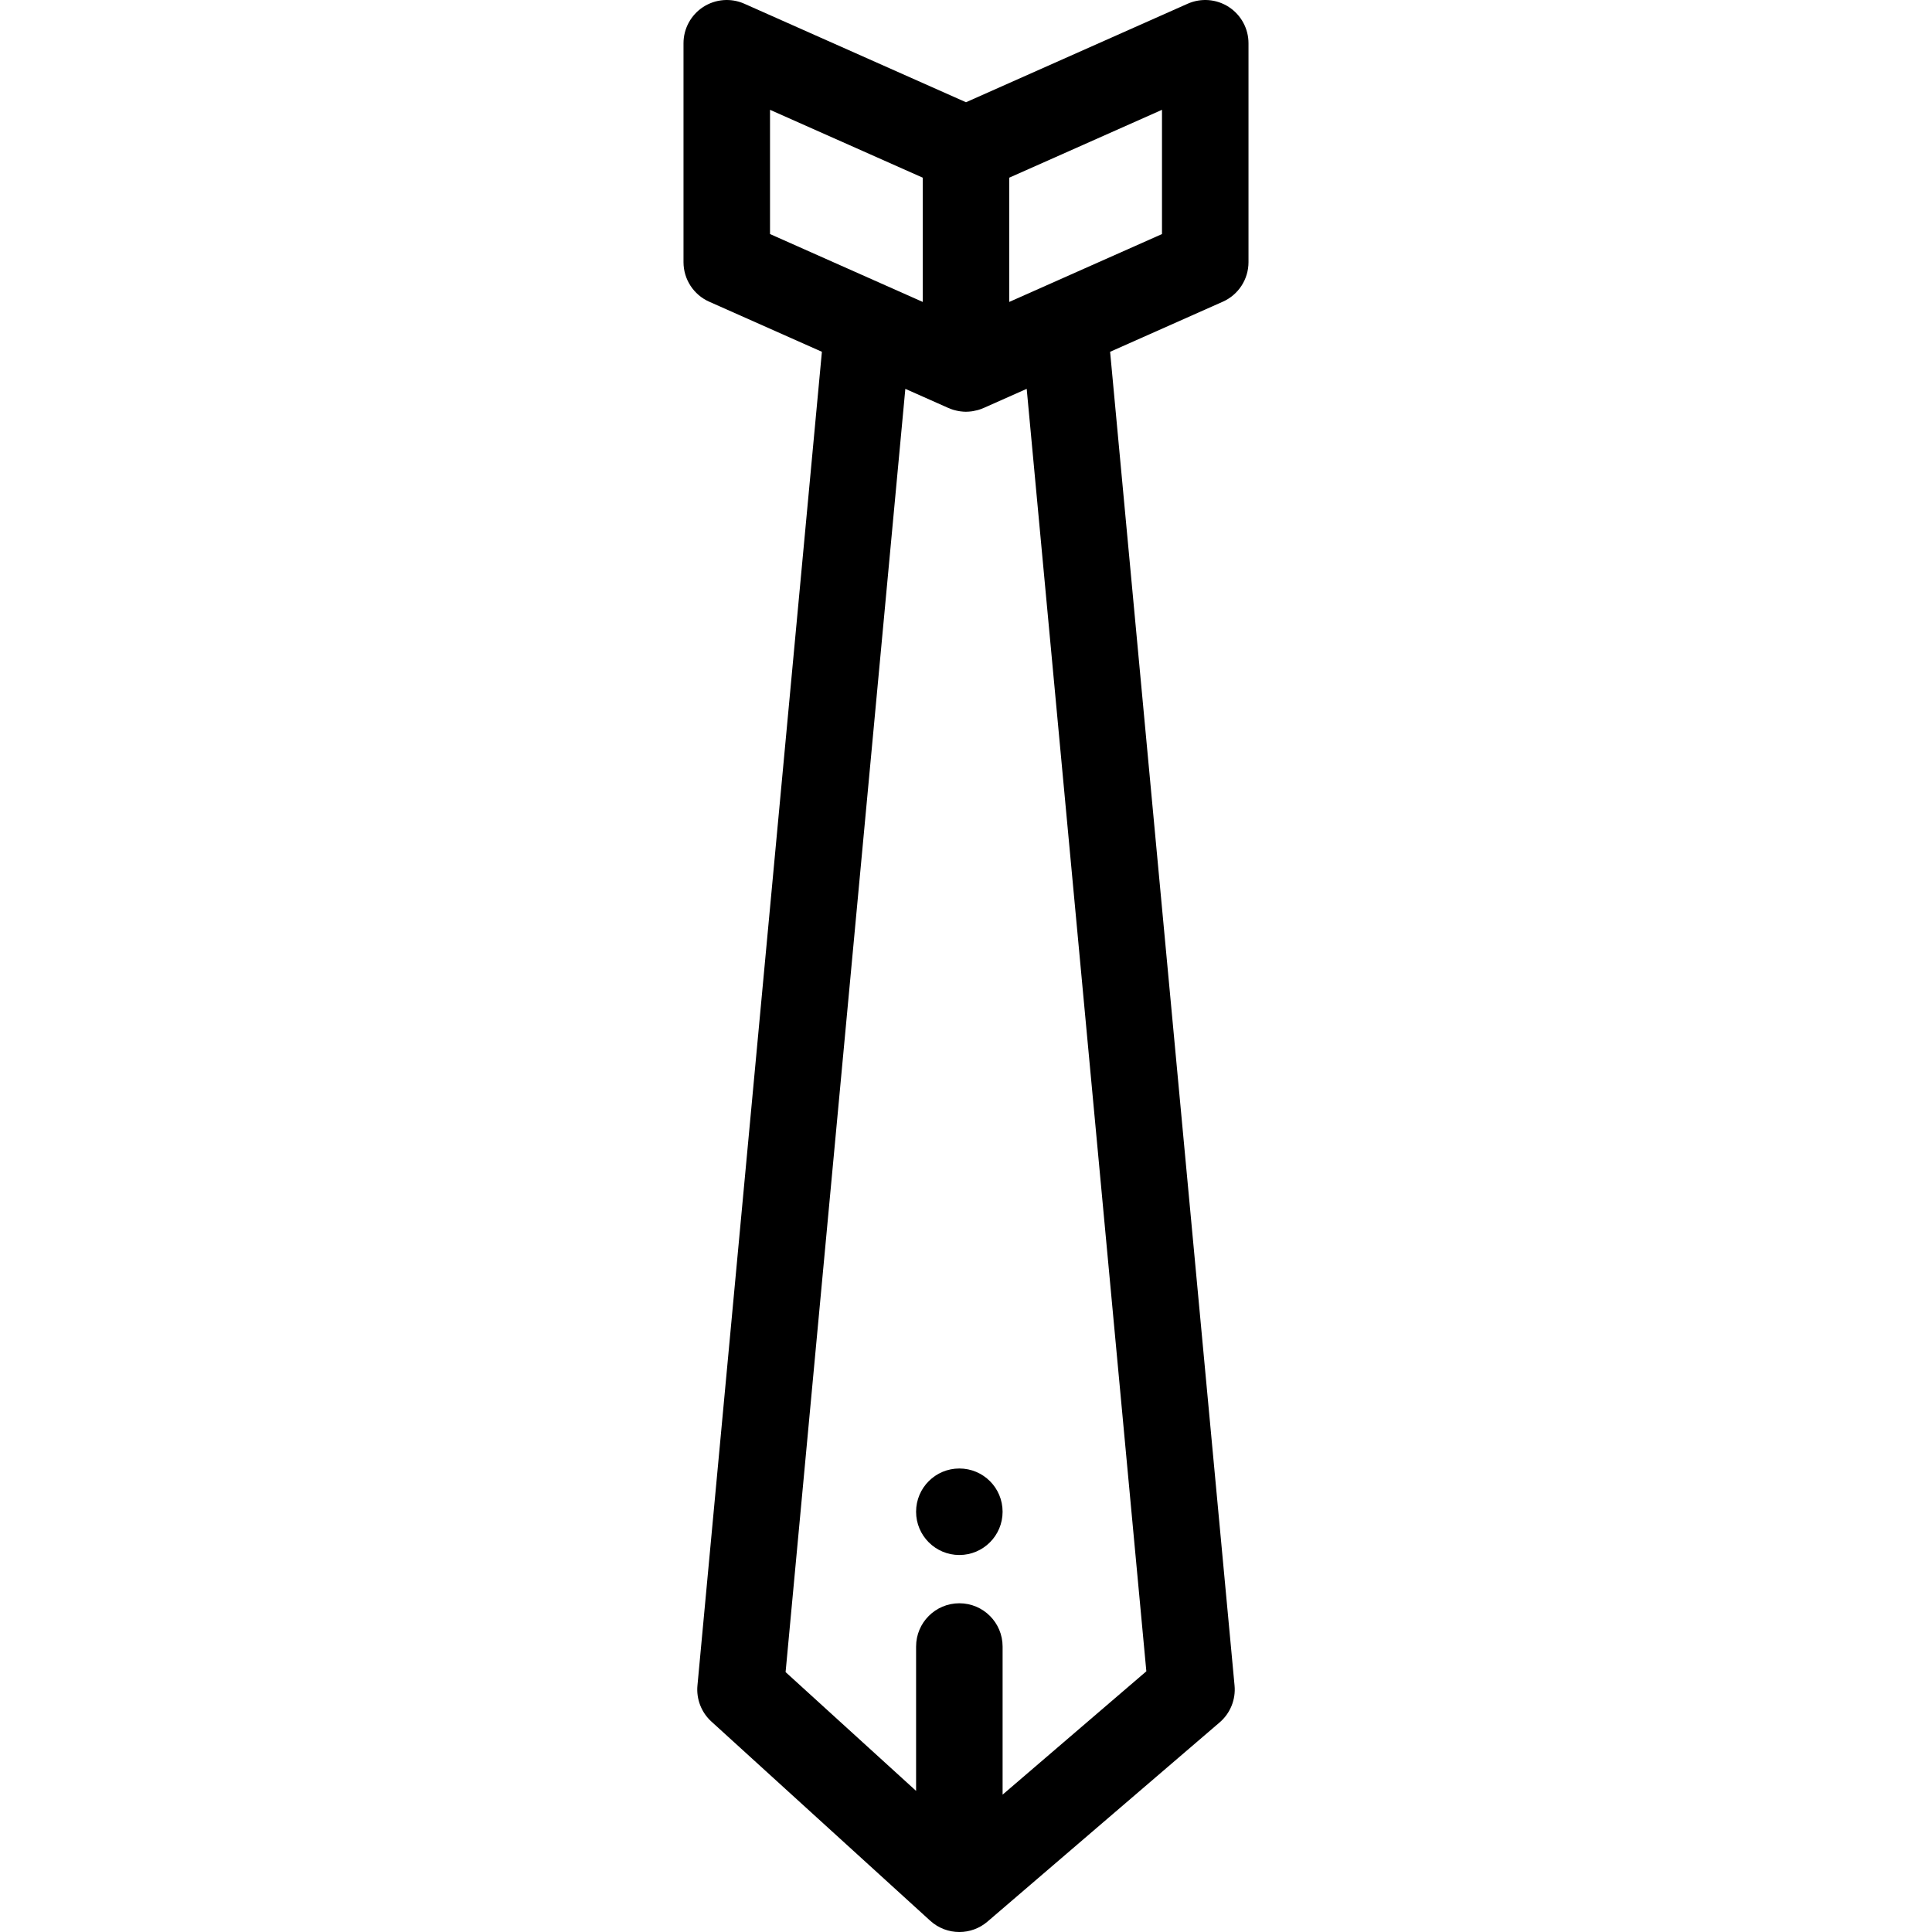 <?xml version="1.0" encoding="iso-8859-1"?>
<!-- Uploaded to: SVG Repo, www.svgrepo.com, Generator: SVG Repo Mixer Tools -->
<svg fill="#000000" height="800px" width="800px" version="1.1" id="Layer_1" xmlns="http://www.w3.org/2000/svg" xmlns:xlink="http://www.w3.org/1999/xlink" 
	 viewBox="0 0 511.999 511.999" xml:space="preserve">
<g>
	<g>
		<path d="M325.647,1.851c-3.252-2.114-7.352-2.439-10.902-0.863L256,27.095L197.255,0.988c-3.549-1.577-7.649-1.249-10.902,0.863
			c-3.253,2.115-5.217,5.731-5.217,9.612v58.014c0,4.53,2.667,8.635,6.807,10.475l29.868,13.273l-32.981,353.461
			c-0.335,3.584,1.035,7.118,3.698,9.542l57.991,52.786c2.184,1.988,4.948,2.986,7.717,2.986c2.655,0,5.314-0.919,7.463-2.764
			l61.521-52.786c2.822-2.422,4.294-6.062,3.949-9.765l-32.98-353.458l29.868-13.273c4.139-1.84,6.807-5.945,6.807-10.475V11.463
			C330.864,7.583,328.9,3.966,325.647,1.851z M204.063,62.027V29.101l40.475,17.987v32.926L204.063,62.027z M303.792,442.912
			l-38.093,32.686v-39.253c0-6.331-5.133-11.463-11.463-11.463c-6.33,0-11.463,5.132-11.463,11.463v38.257l-34.583-31.48
			l31.733-340.072l11.425,5.077c0.436,0.194,0.878,0.35,1.322,0.486c0.105,0.032,0.213,0.056,0.32,0.085
			c0.394,0.108,0.791,0.195,1.189,0.259c0.111,0.018,0.22,0.037,0.331,0.052c0.496,0.065,0.992,0.11,1.486,0.11
			c0.04,0,0.079-0.008,0.119-0.009c0.442-0.005,0.885-0.039,1.326-0.095c0.151-0.019,0.3-0.046,0.452-0.071
			c0.358-0.06,0.711-0.138,1.064-0.232c0.128-0.034,0.258-0.064,0.386-0.103c0.445-0.135,0.885-0.291,1.315-0.483l0.084-0.037
			c0.001,0,0.002-0.001,0.003-0.001l11.338-5.039L303.792,442.912z M307.938,62.027l-40.475,17.987V47.088l40.475-17.987V62.027z"/>
	</g>
</g>
<g>
	<g>
		<path d="M254.235,389.164c-6.328,0-11.463,5.124-11.463,11.463c0,6.327,5.135,11.463,11.463,11.463
			c6.339,0,11.463-5.135,11.463-11.463C265.698,394.288,260.574,389.164,254.235,389.164z"/>
	</g>
</g>
</svg>